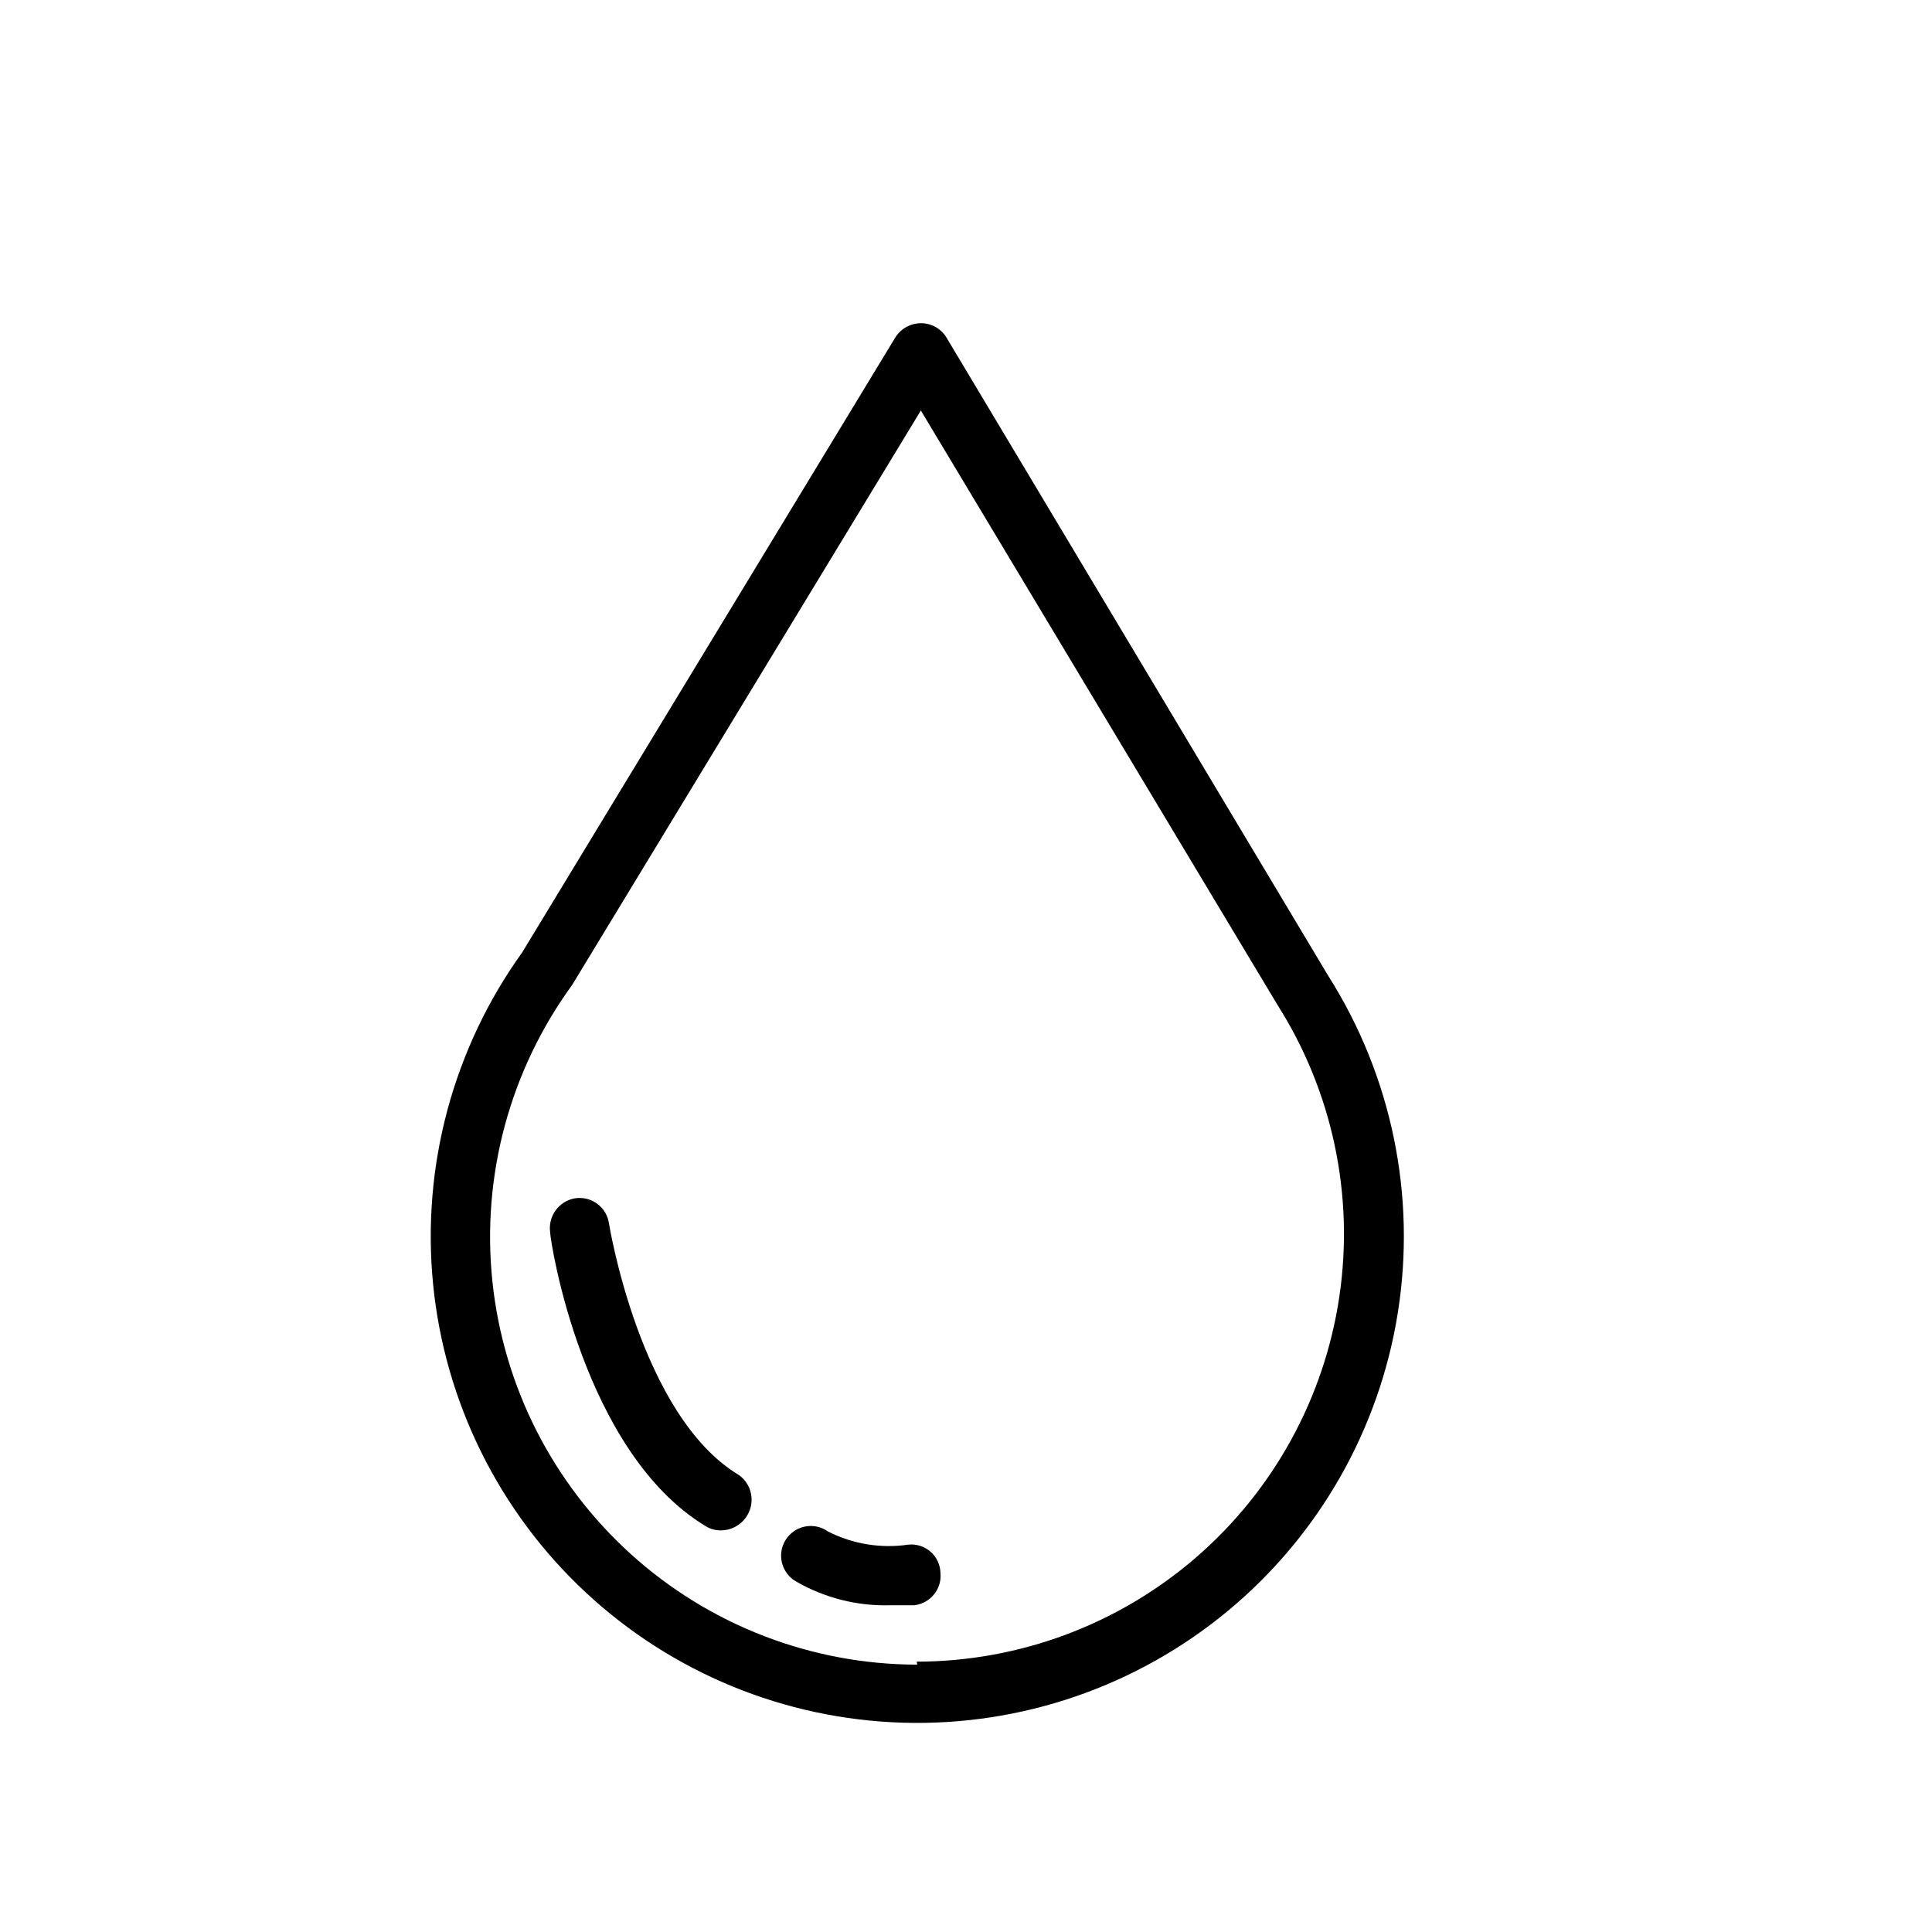 <?xml version="1.0" encoding="UTF-8"?>
<!-- Uploaded to: SVG Repo, www.svgrepo.com, Generator: SVG Repo Mixer Tools -->
<svg fill="#000000" width="800px" height="800px" version="1.1" viewBox="144 144 512 512" xmlns="http://www.w3.org/2000/svg">
 <path d="m496.04 402.68-101.23-169.25c-1.438-2.359-4.008-3.793-6.773-3.777-2.754 0.016-5.309 1.441-6.769 3.777l-98.871 162.95c-18.301 25.457-26.699 56.711-23.625 87.914 3.074 31.199 17.414 60.215 40.336 81.609 22.918 21.395 52.848 33.703 84.188 34.629 31.34 0.922 61.941-9.602 86.082-29.609s40.164-48.129 45.07-79.094c4.91-30.969-1.633-62.66-18.402-89.152zm-108.95 182.47c-28.016-0.035-55.023-10.441-75.816-29.215-20.797-18.773-33.902-44.578-36.793-72.445-2.891-27.863 4.637-55.809 21.137-78.453l92.418-152.25 94.465 157.44h-0.004c14.574 22.949 20.418 50.371 16.461 77.266-3.953 26.898-17.445 51.477-38.008 69.258s-46.832 27.578-74.02 27.605zm-45.184-39.359h-0.004c-1.48 2.316-4.023 3.734-6.769 3.777-1.441 0.031-2.863-0.352-4.094-1.102-32.59-19.68-41.25-75.57-41.25-77.934-0.57-4.281 2.356-8.25 6.613-8.973 2.066-0.316 4.176 0.203 5.859 1.445 1.684 1.238 2.805 3.098 3.113 5.168 0 0 8.188 51.012 34.48 66.754 3.465 2.5 4.363 7.273 2.047 10.863zm51.324 14.957c0.457 4.297-2.633 8.164-6.93 8.66h-6.297c-8.766 0.266-17.438-1.918-25.035-6.301-1.875-1.07-3.231-2.863-3.742-4.961-0.516-2.098-0.145-4.316 1.023-6.133 1.168-1.816 3.031-3.074 5.152-3.477s4.316 0.086 6.07 1.348c6.555 3.32 13.98 4.531 21.254 3.461 2.125-0.219 4.246 0.453 5.856 1.855 1.613 1.402 2.57 3.41 2.648 5.547z"/>
</svg>